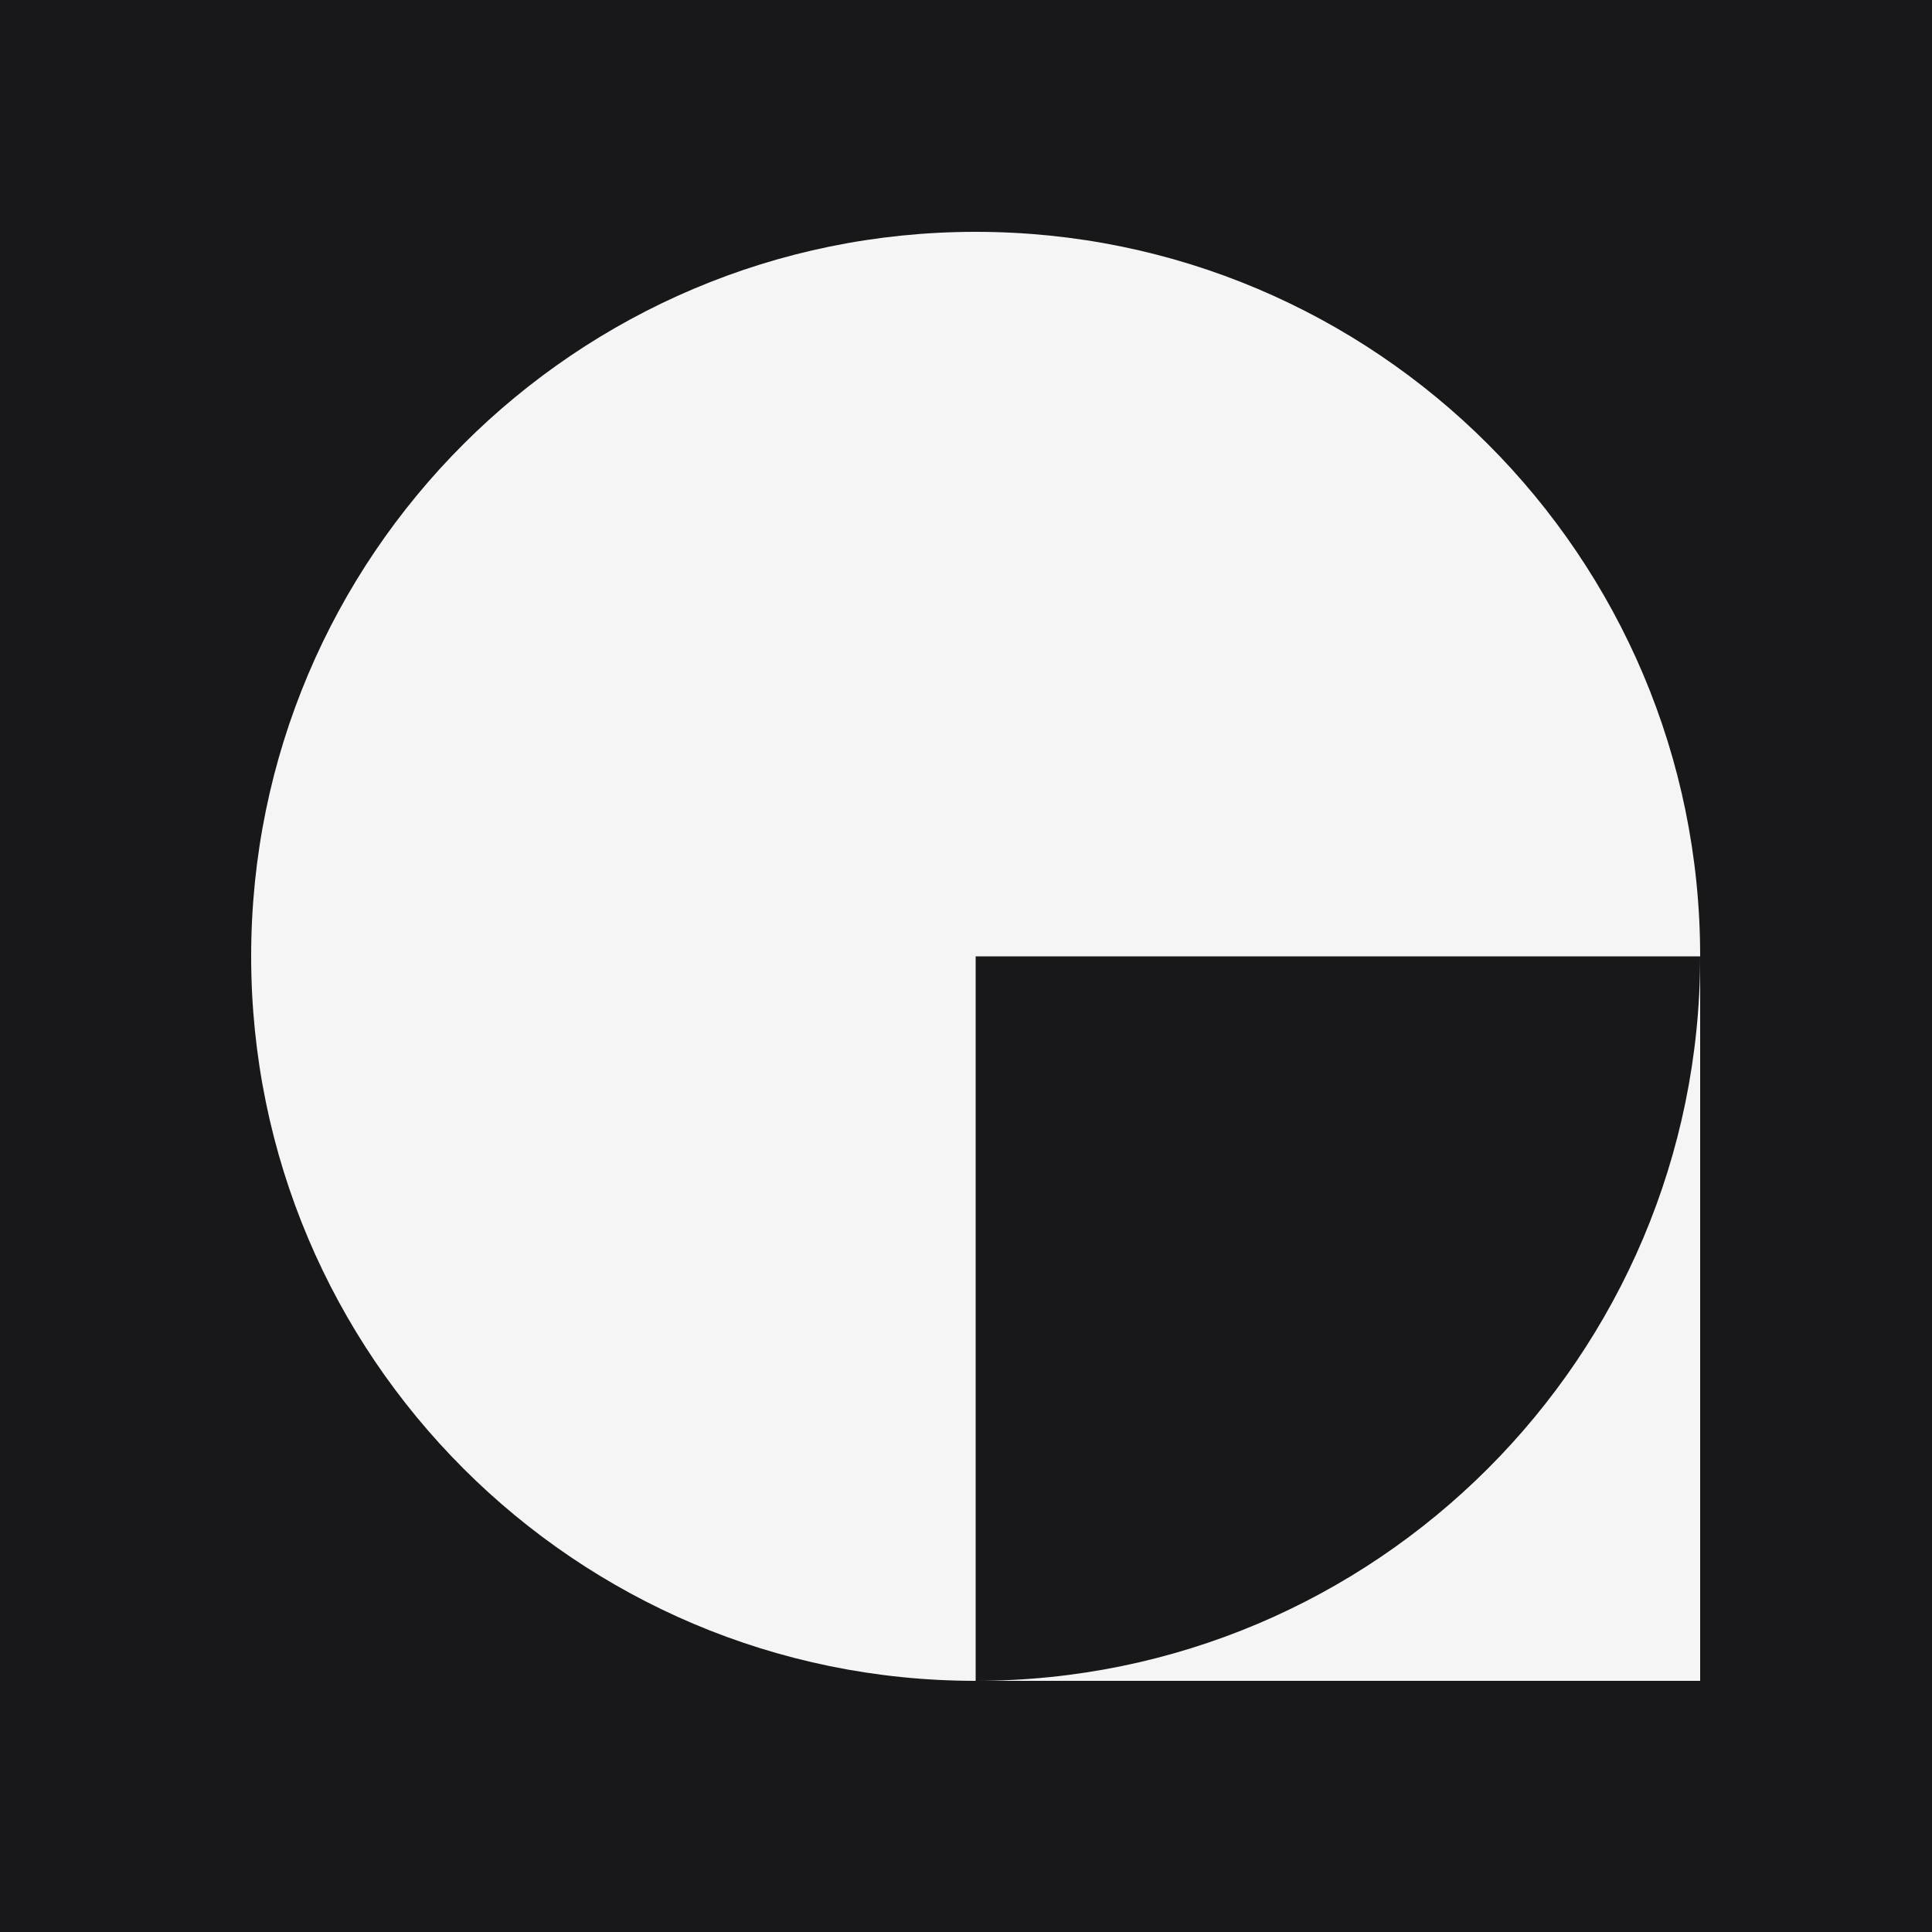 <svg width="100" height="100" viewBox="0 0 100 100" xmlns="http://www.w3.org/2000/svg">
  <rect width="100" height="100" fill="#18181B" />
  <path d="M88 49.5C88 28.8 71.2 12 50.5 12C29.8 12 13 28.8 13 49.5C13 70.2 29.8 87 50.5 87V49.5H88Z" fill="#F5F5F5" />
  <path d="M50.5 87H88V49.5C88 70.2 71.2 87 50.5 87Z" fill="#F5F5F5" />
</svg>